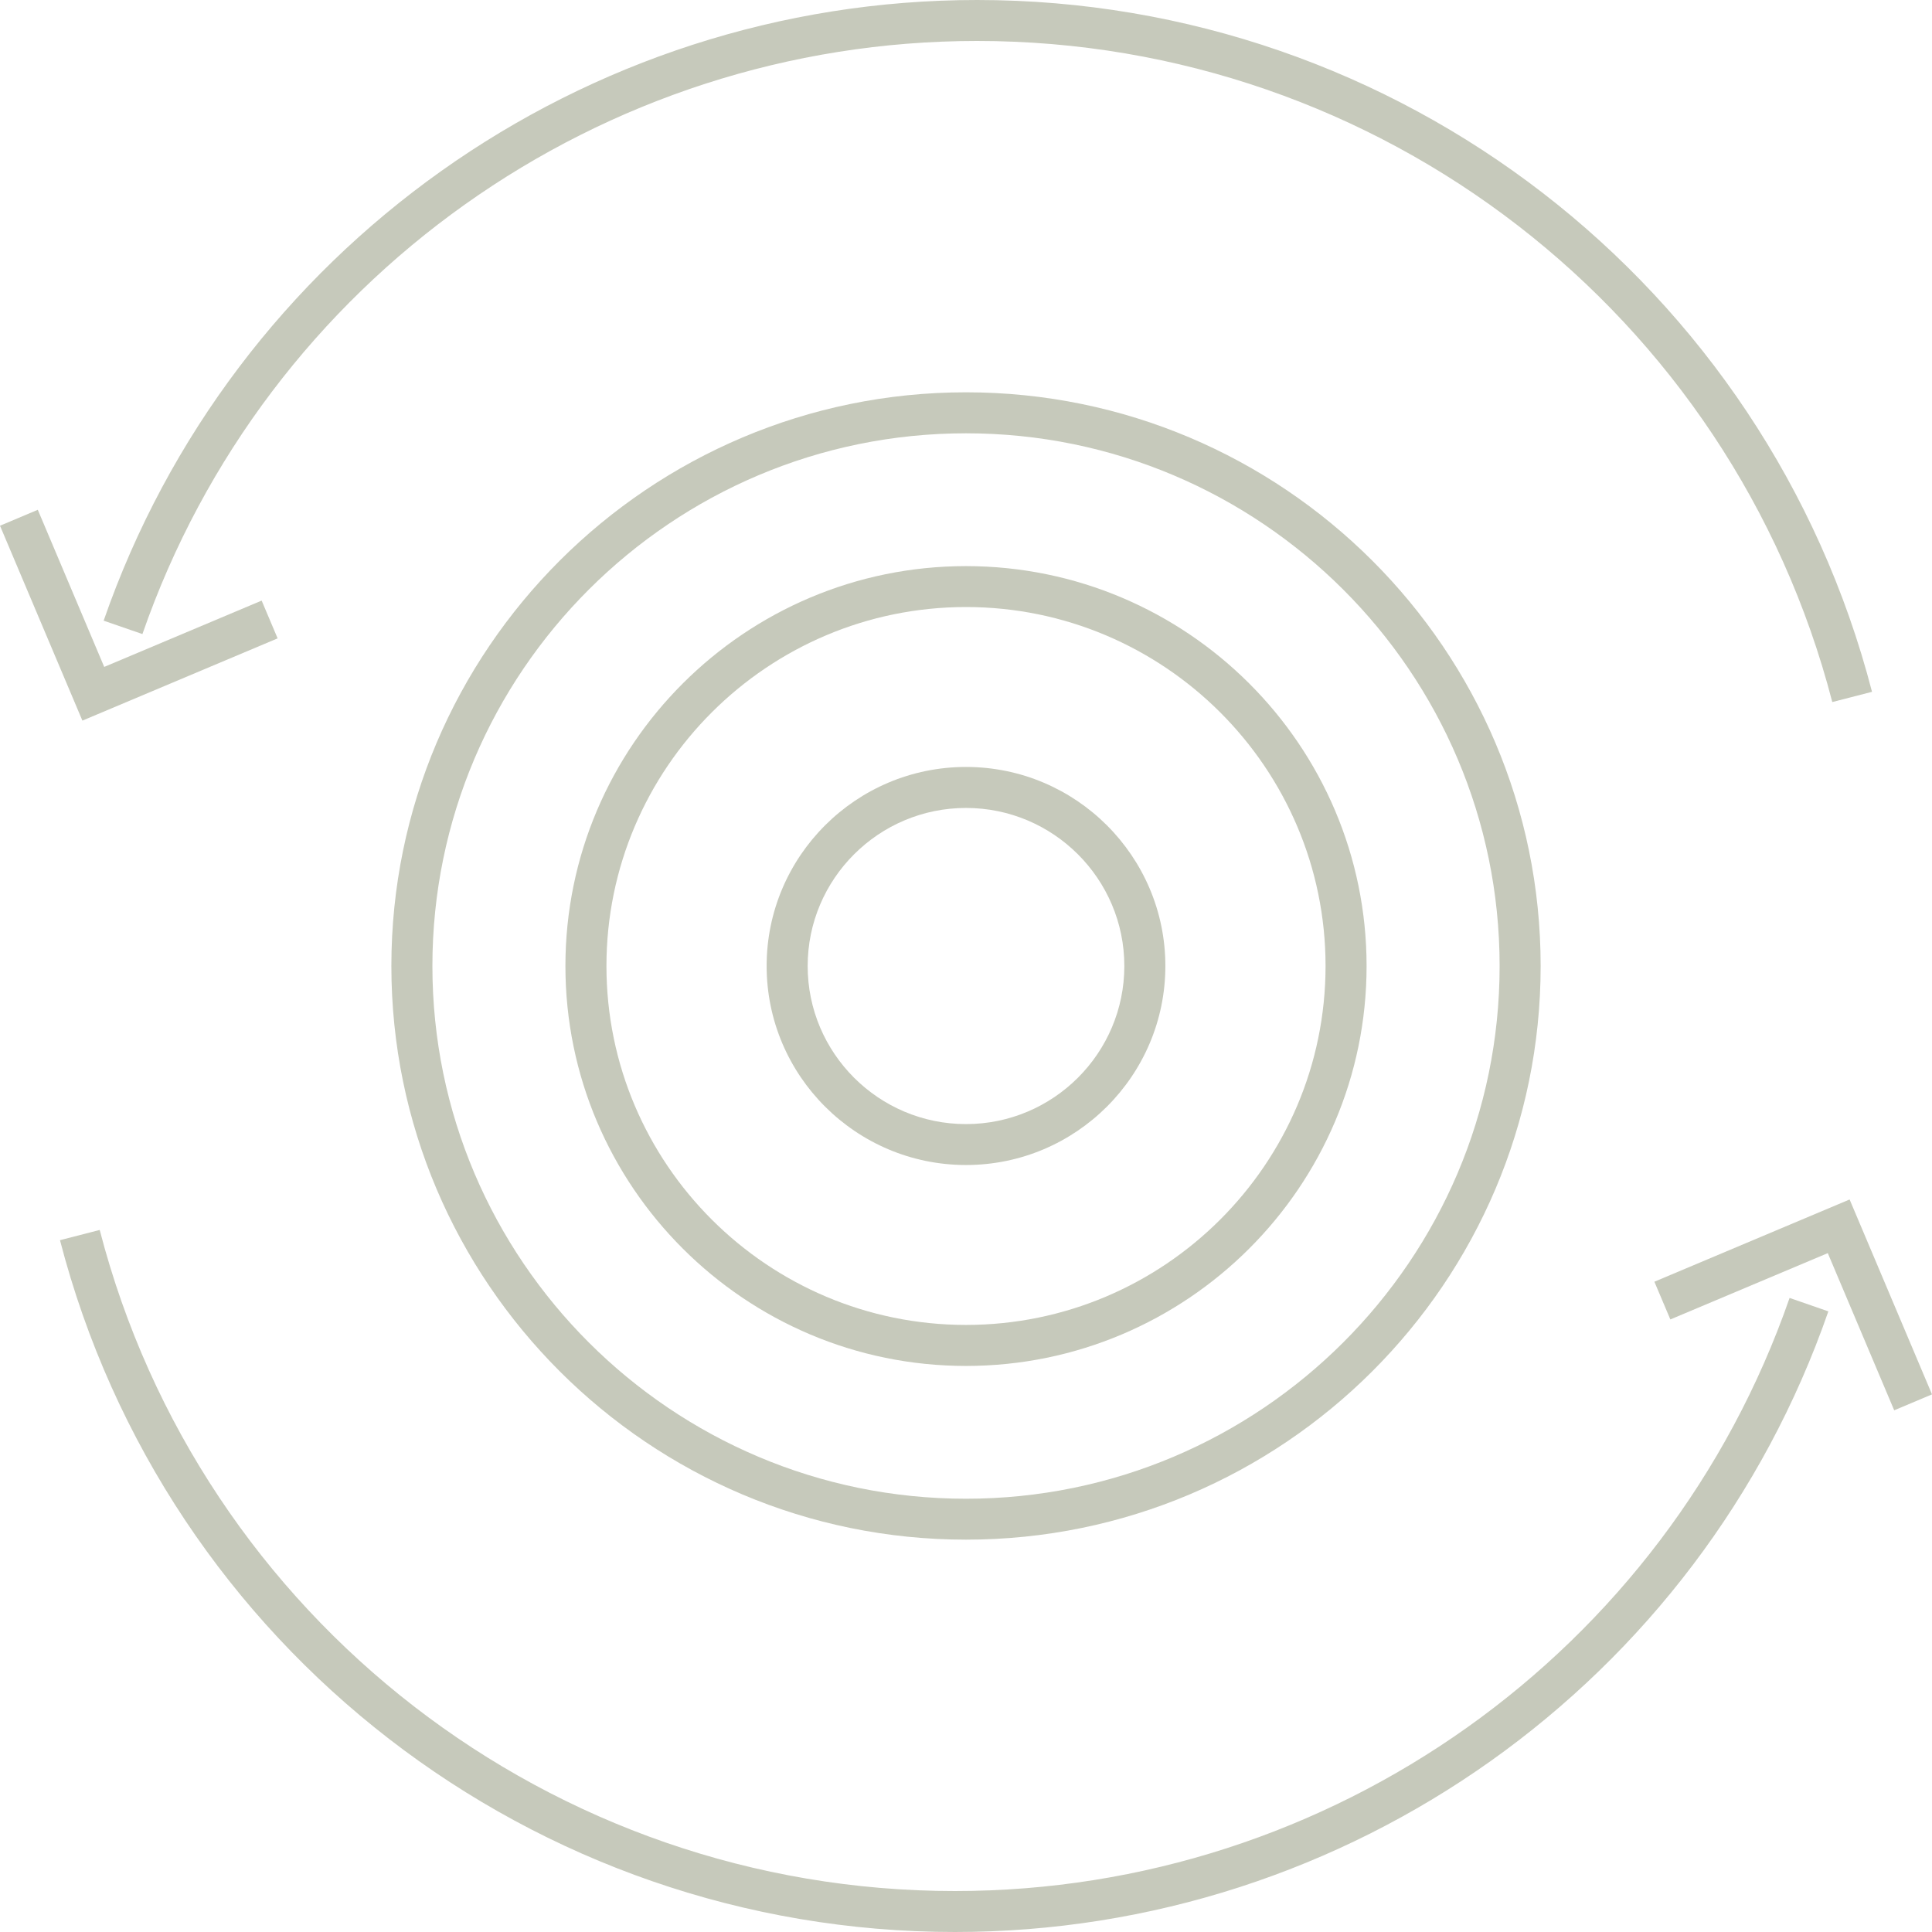 <svg xmlns="http://www.w3.org/2000/svg" width="105" height="105" viewBox="0 0 105 105" fill="none"><g clip-path="url(#clip0_148_675)"><path d="M99.581 38.155C94.102 17.002 74.989 2.226 53.102 2.226C32.662 2.226 14.434 15.181 7.74 34.46L5.633 33.732C12.637 13.556 31.715 0 53.102 0C76.006 0 96.007 15.461 101.74 37.599L99.581 38.155Z" fill="#727A55" fill-opacity="0.4"></path><path d="M4.478 39.164L0 28.572L2.054 27.706L5.664 36.245L14.22 32.641L15.088 34.694L4.478 39.164Z" fill="#727A55" fill-opacity="0.4"></path><path d="M51.898 105C28.994 105 8.993 89.539 3.26 67.401L5.419 66.845C10.898 88.001 30.011 102.774 51.898 102.774C72.338 102.774 90.566 89.819 97.26 70.54L99.367 71.27C92.363 91.445 73.288 105 51.898 105Z" fill="#727A55" fill-opacity="0.4"></path><path d="M102.946 76.647L99.336 68.105L90.78 71.709L89.912 69.659L100.522 65.189L105 75.781L102.946 76.647Z" fill="#727A55" fill-opacity="0.4"></path><path d="M52.5 83.677C35.28 83.677 21.27 69.692 21.27 52.499C21.27 35.306 35.278 21.321 52.5 21.321C69.722 21.321 83.731 35.306 83.731 52.499C83.731 69.692 69.72 83.677 52.5 83.677ZM52.5 23.549C36.509 23.549 23.5 36.537 23.5 52.501C23.5 68.466 36.509 81.453 52.5 81.453C68.491 81.453 81.501 68.466 81.501 52.501C81.501 36.537 68.491 23.549 52.5 23.549Z" fill="#727A55" fill-opacity="0.4"></path><path d="M52.5 74.236C40.494 74.236 30.729 64.485 30.729 52.501C30.729 40.517 40.496 30.767 52.5 30.767C64.504 30.767 74.271 40.517 74.271 52.501C74.271 64.485 64.504 74.236 52.5 74.236ZM52.5 32.991C41.725 32.991 32.959 41.742 32.959 52.499C32.959 63.256 41.725 72.007 52.5 72.007C63.275 72.007 72.041 63.256 72.041 52.499C72.041 41.742 63.275 32.991 52.5 32.991Z" fill="#727A55" fill-opacity="0.4"></path><path d="M52.5 63.316C46.526 63.316 41.665 58.463 41.665 52.499C41.665 46.535 46.526 41.682 52.5 41.682C58.474 41.682 63.335 46.535 63.335 52.499C63.335 58.463 58.474 63.316 52.5 63.316ZM52.5 43.91C47.755 43.91 43.895 47.764 43.895 52.501C43.895 57.239 47.755 61.092 52.5 61.092C57.245 61.092 61.105 57.239 61.105 52.501C61.105 47.764 57.245 43.91 52.5 43.91Z" fill="#727A55" fill-opacity="0.4"></path></g><defs><clipPath id="clip0_148_675"><rect width="105" height="105" fill="white"></rect></clipPath></defs></svg>